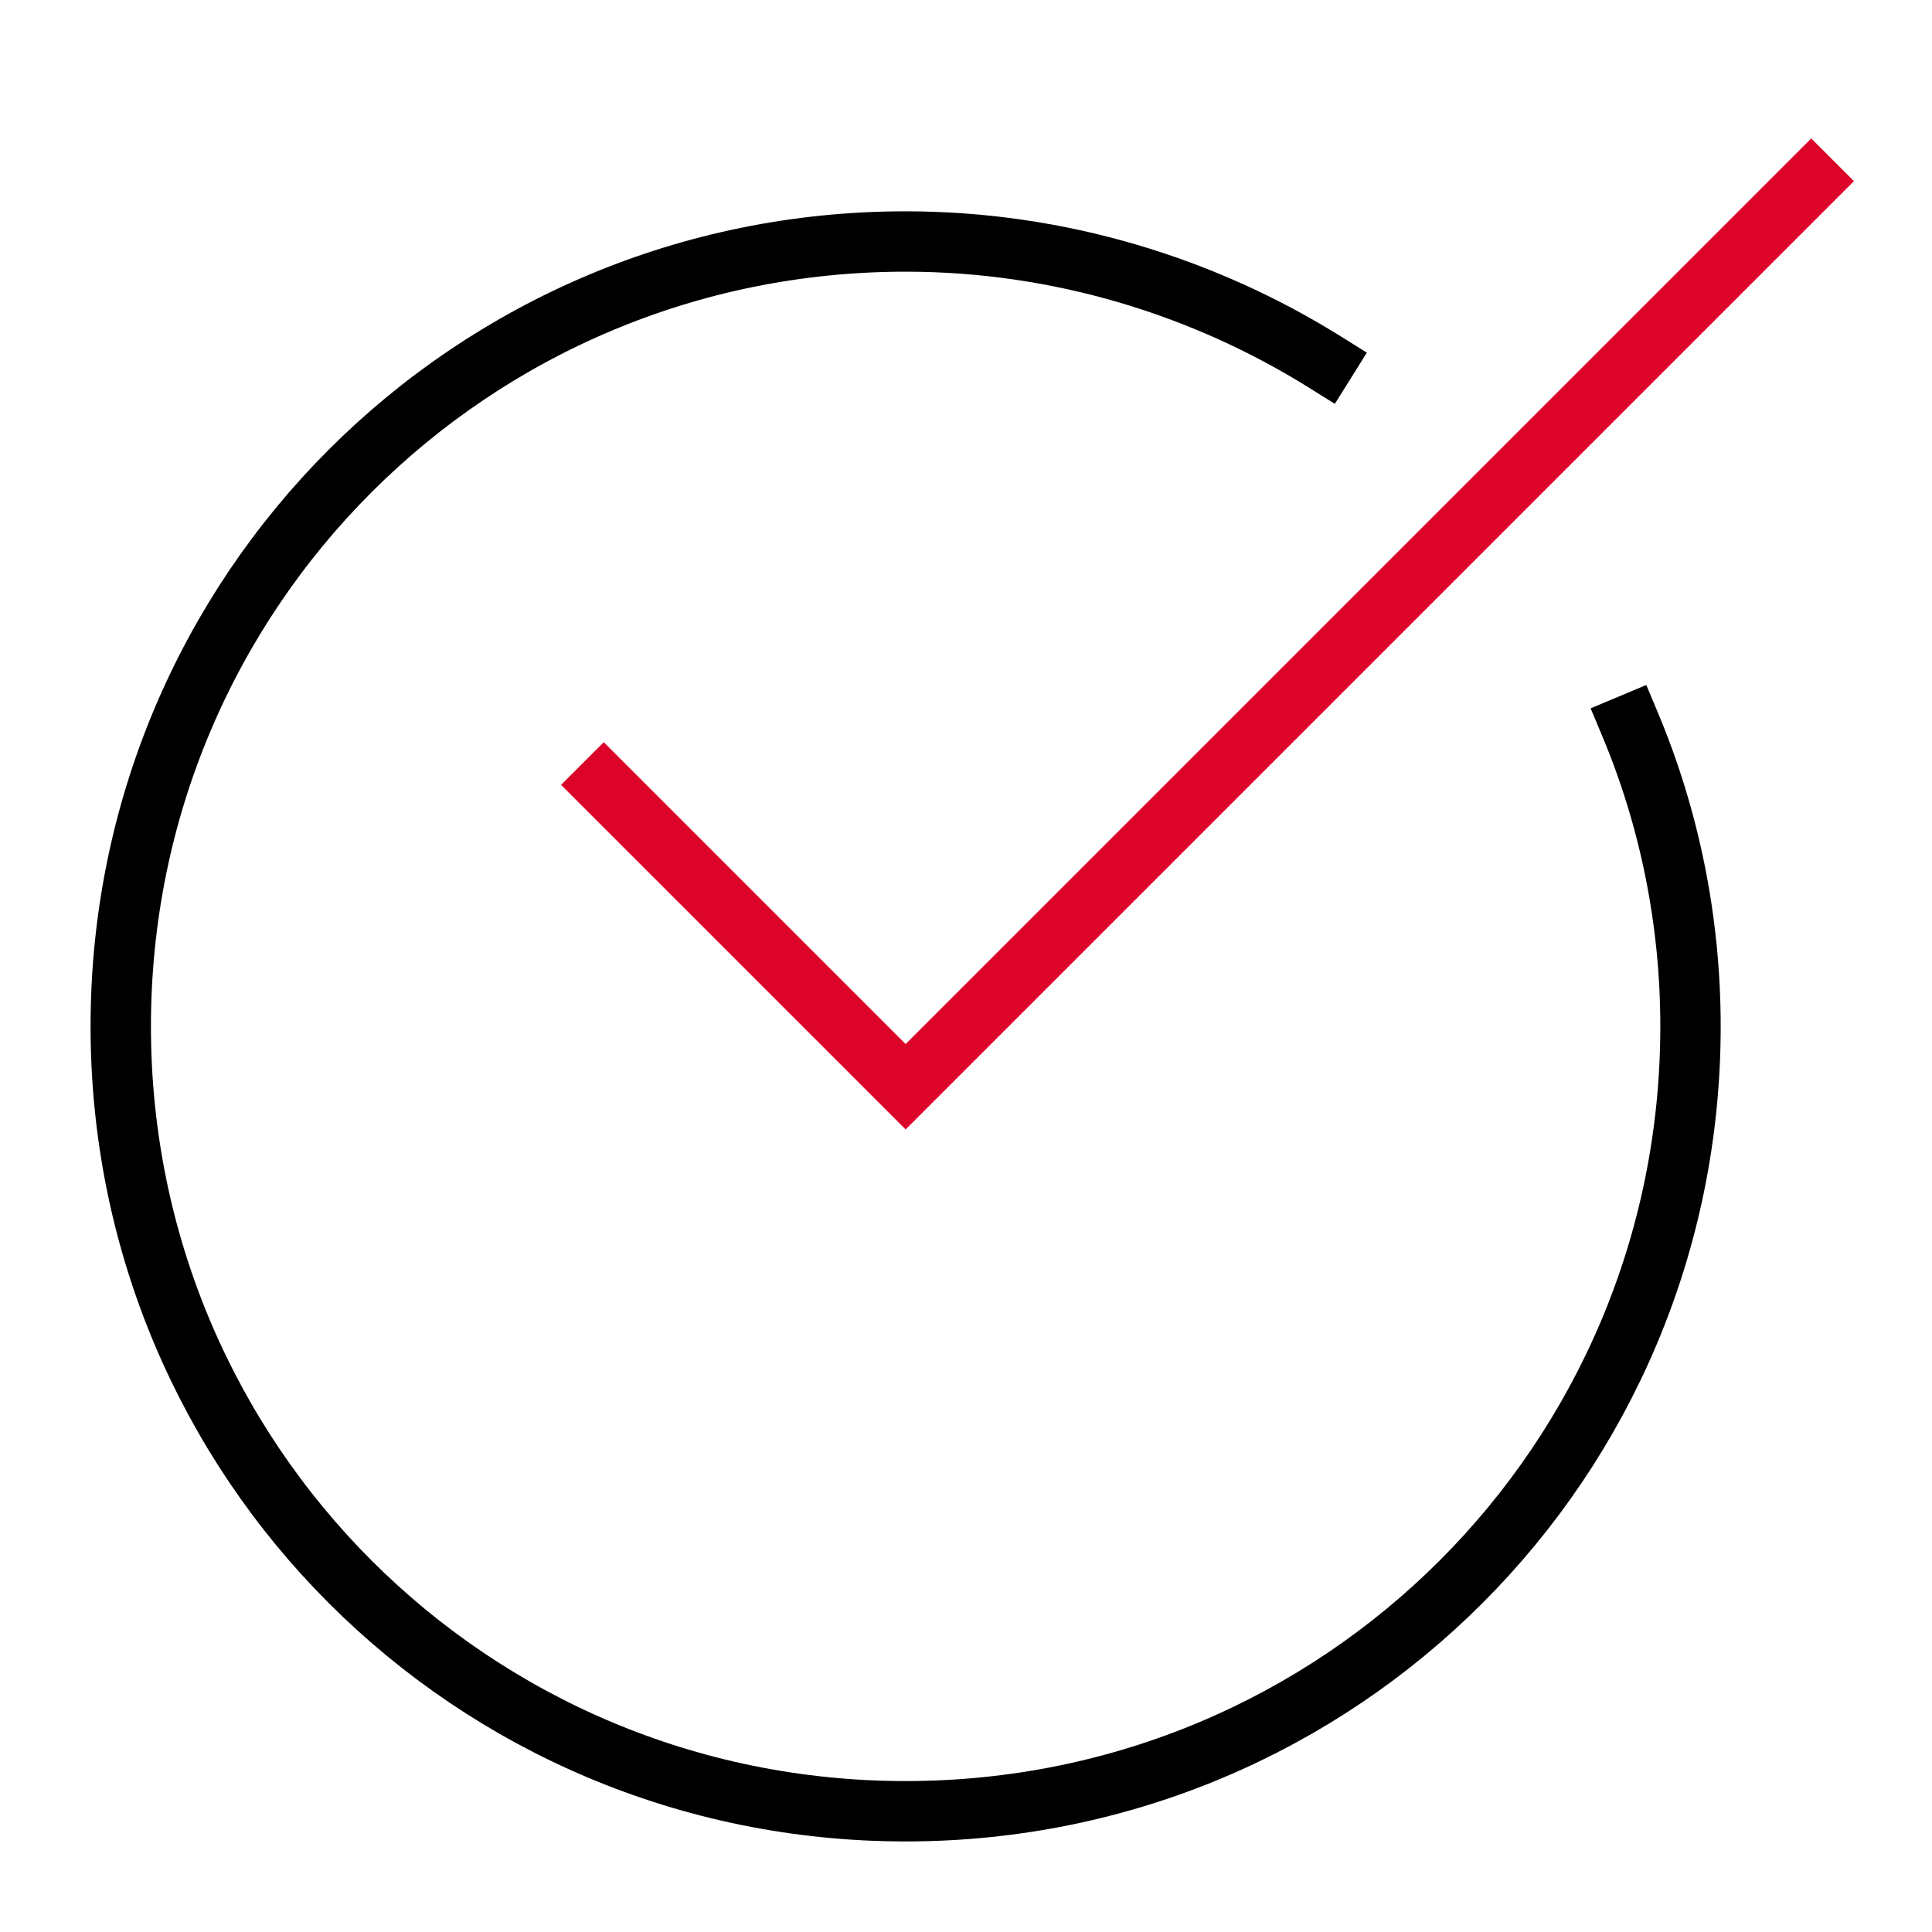 <svg xmlns="http://www.w3.org/2000/svg" viewBox="0 0 64 64" width="64" height="64"><title>n check</title><g class="nc-icon-wrapper" stroke-linecap="square" stroke-linejoin="miter" stroke-width="2" fill="#dc0428" stroke="#dc0428"><path data-cap="butt" fill="none" stroke="#000000" stroke-miterlimit="10" d="M54,24c1.3,3.1,2,6.5,2,10 c0,14.4-11.6,26-26,26S4,48.4,4,34S15.6,8,30,8c5.1,0,9.9,1.5,13.9,4" stroke-linecap="butt"/> <polyline data-color="color-2" fill="none" stroke-miterlimit="10" points=" 20,26 30,36 60,6 "/></g></svg>